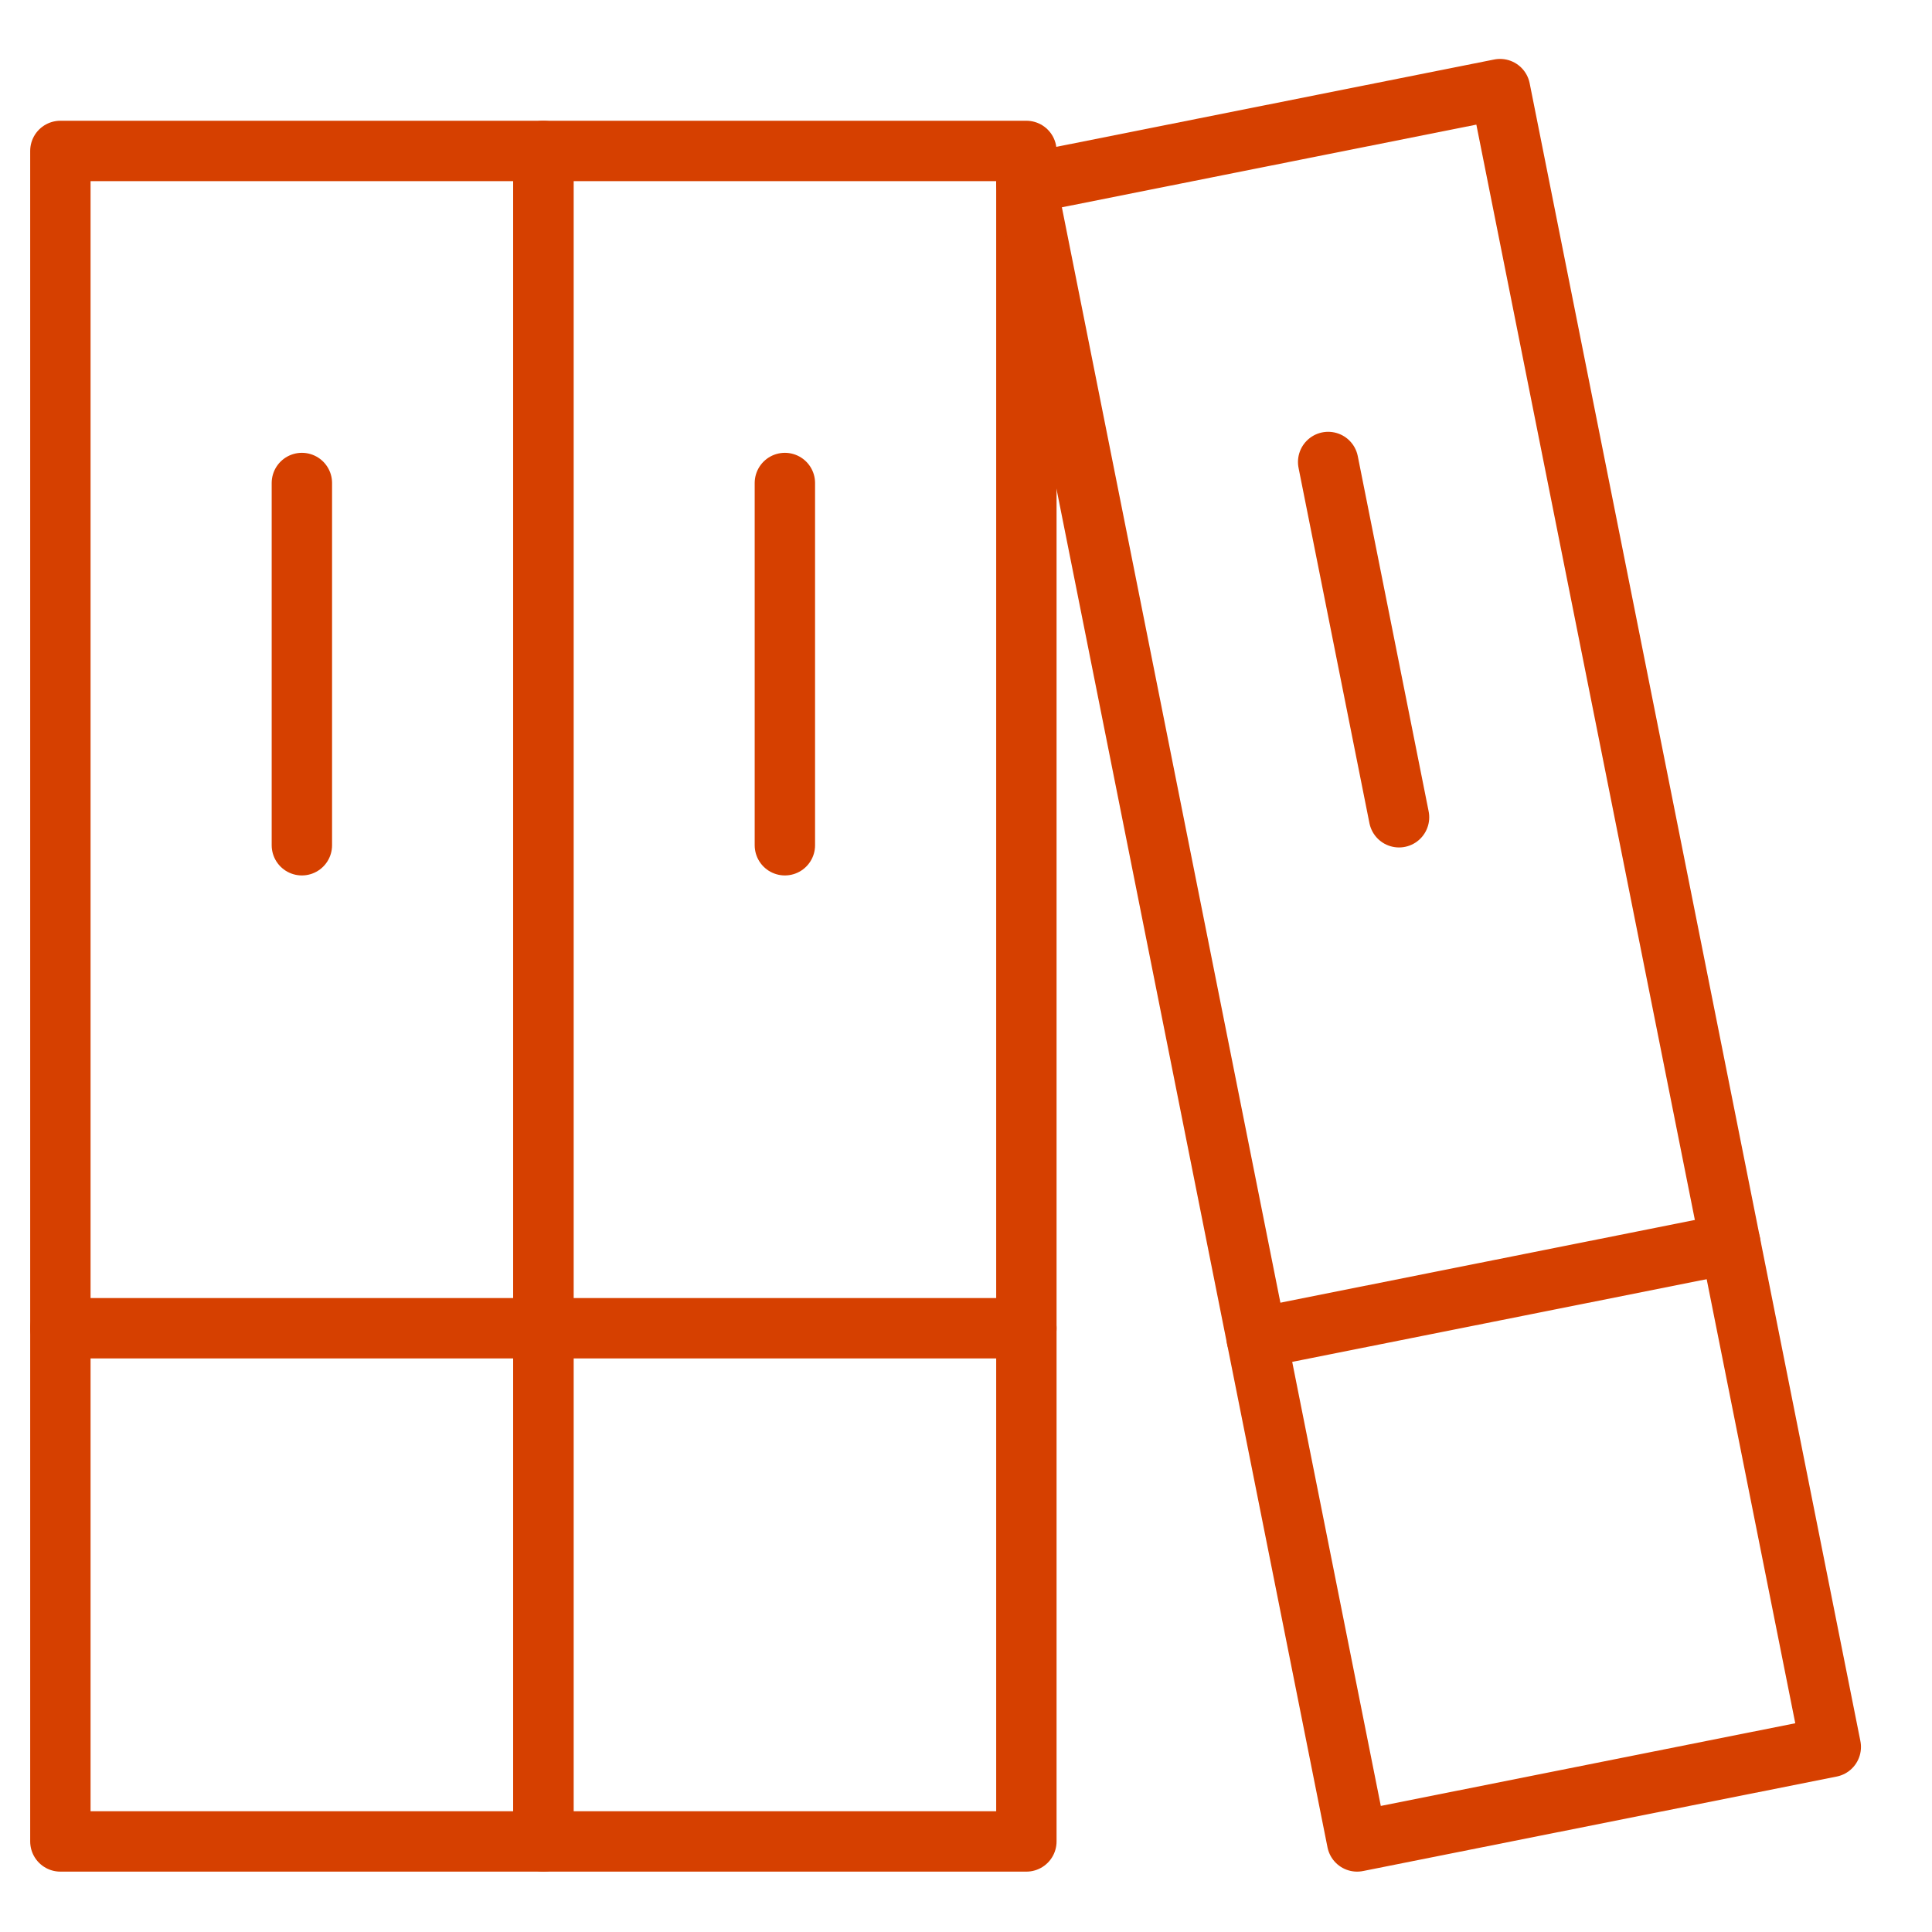 <svg width="64" height="64" viewBox="0 0 64 64" fill="none" xmlns="http://www.w3.org/2000/svg">
<path d="M10 16V28" stroke="#D64000" stroke-width="2" stroke-linecap="round" stroke-linejoin="round"/>
<path d="M2 44H18" stroke="#D64000" stroke-width="2" stroke-linecap="round" stroke-linejoin="round"/>
<path d="M26 16V28" stroke="#D64000" stroke-width="2" stroke-linecap="round" stroke-linejoin="round"/>
<path d="M18 44H34" stroke="#D64000" stroke-width="2" stroke-linecap="round" stroke-linejoin="round"/>
<path d="M43.997 15.304L46.345 27.073" stroke="#D64000" stroke-width="2" stroke-linecap="round" stroke-linejoin="round"/>
<path d="M41.63 44.329L57.321 41.198" stroke="#D64000" stroke-width="2" stroke-linecap="round" stroke-linejoin="round"/>
<path fill-rule="evenodd" clip-rule="evenodd" d="M2 5V48.75V61H18V48.75V5H2Z" stroke="#D64000" stroke-width="2" stroke-linecap="round" stroke-linejoin="round"/>
<path fill-rule="evenodd" clip-rule="evenodd" d="M18 5V48.75V61H34V48.75V5H18Z" stroke="#D64000" stroke-width="2" stroke-linecap="round" stroke-linejoin="round"/>
<path fill-rule="evenodd" clip-rule="evenodd" d="M34 6.082L42.559 48.987L44.956 61L60.647 57.87L58.25 45.856L49.691 2.952L34 6.082Z" stroke="#D64000" stroke-width="2" stroke-linecap="round" stroke-linejoin="round"/>
</svg>
